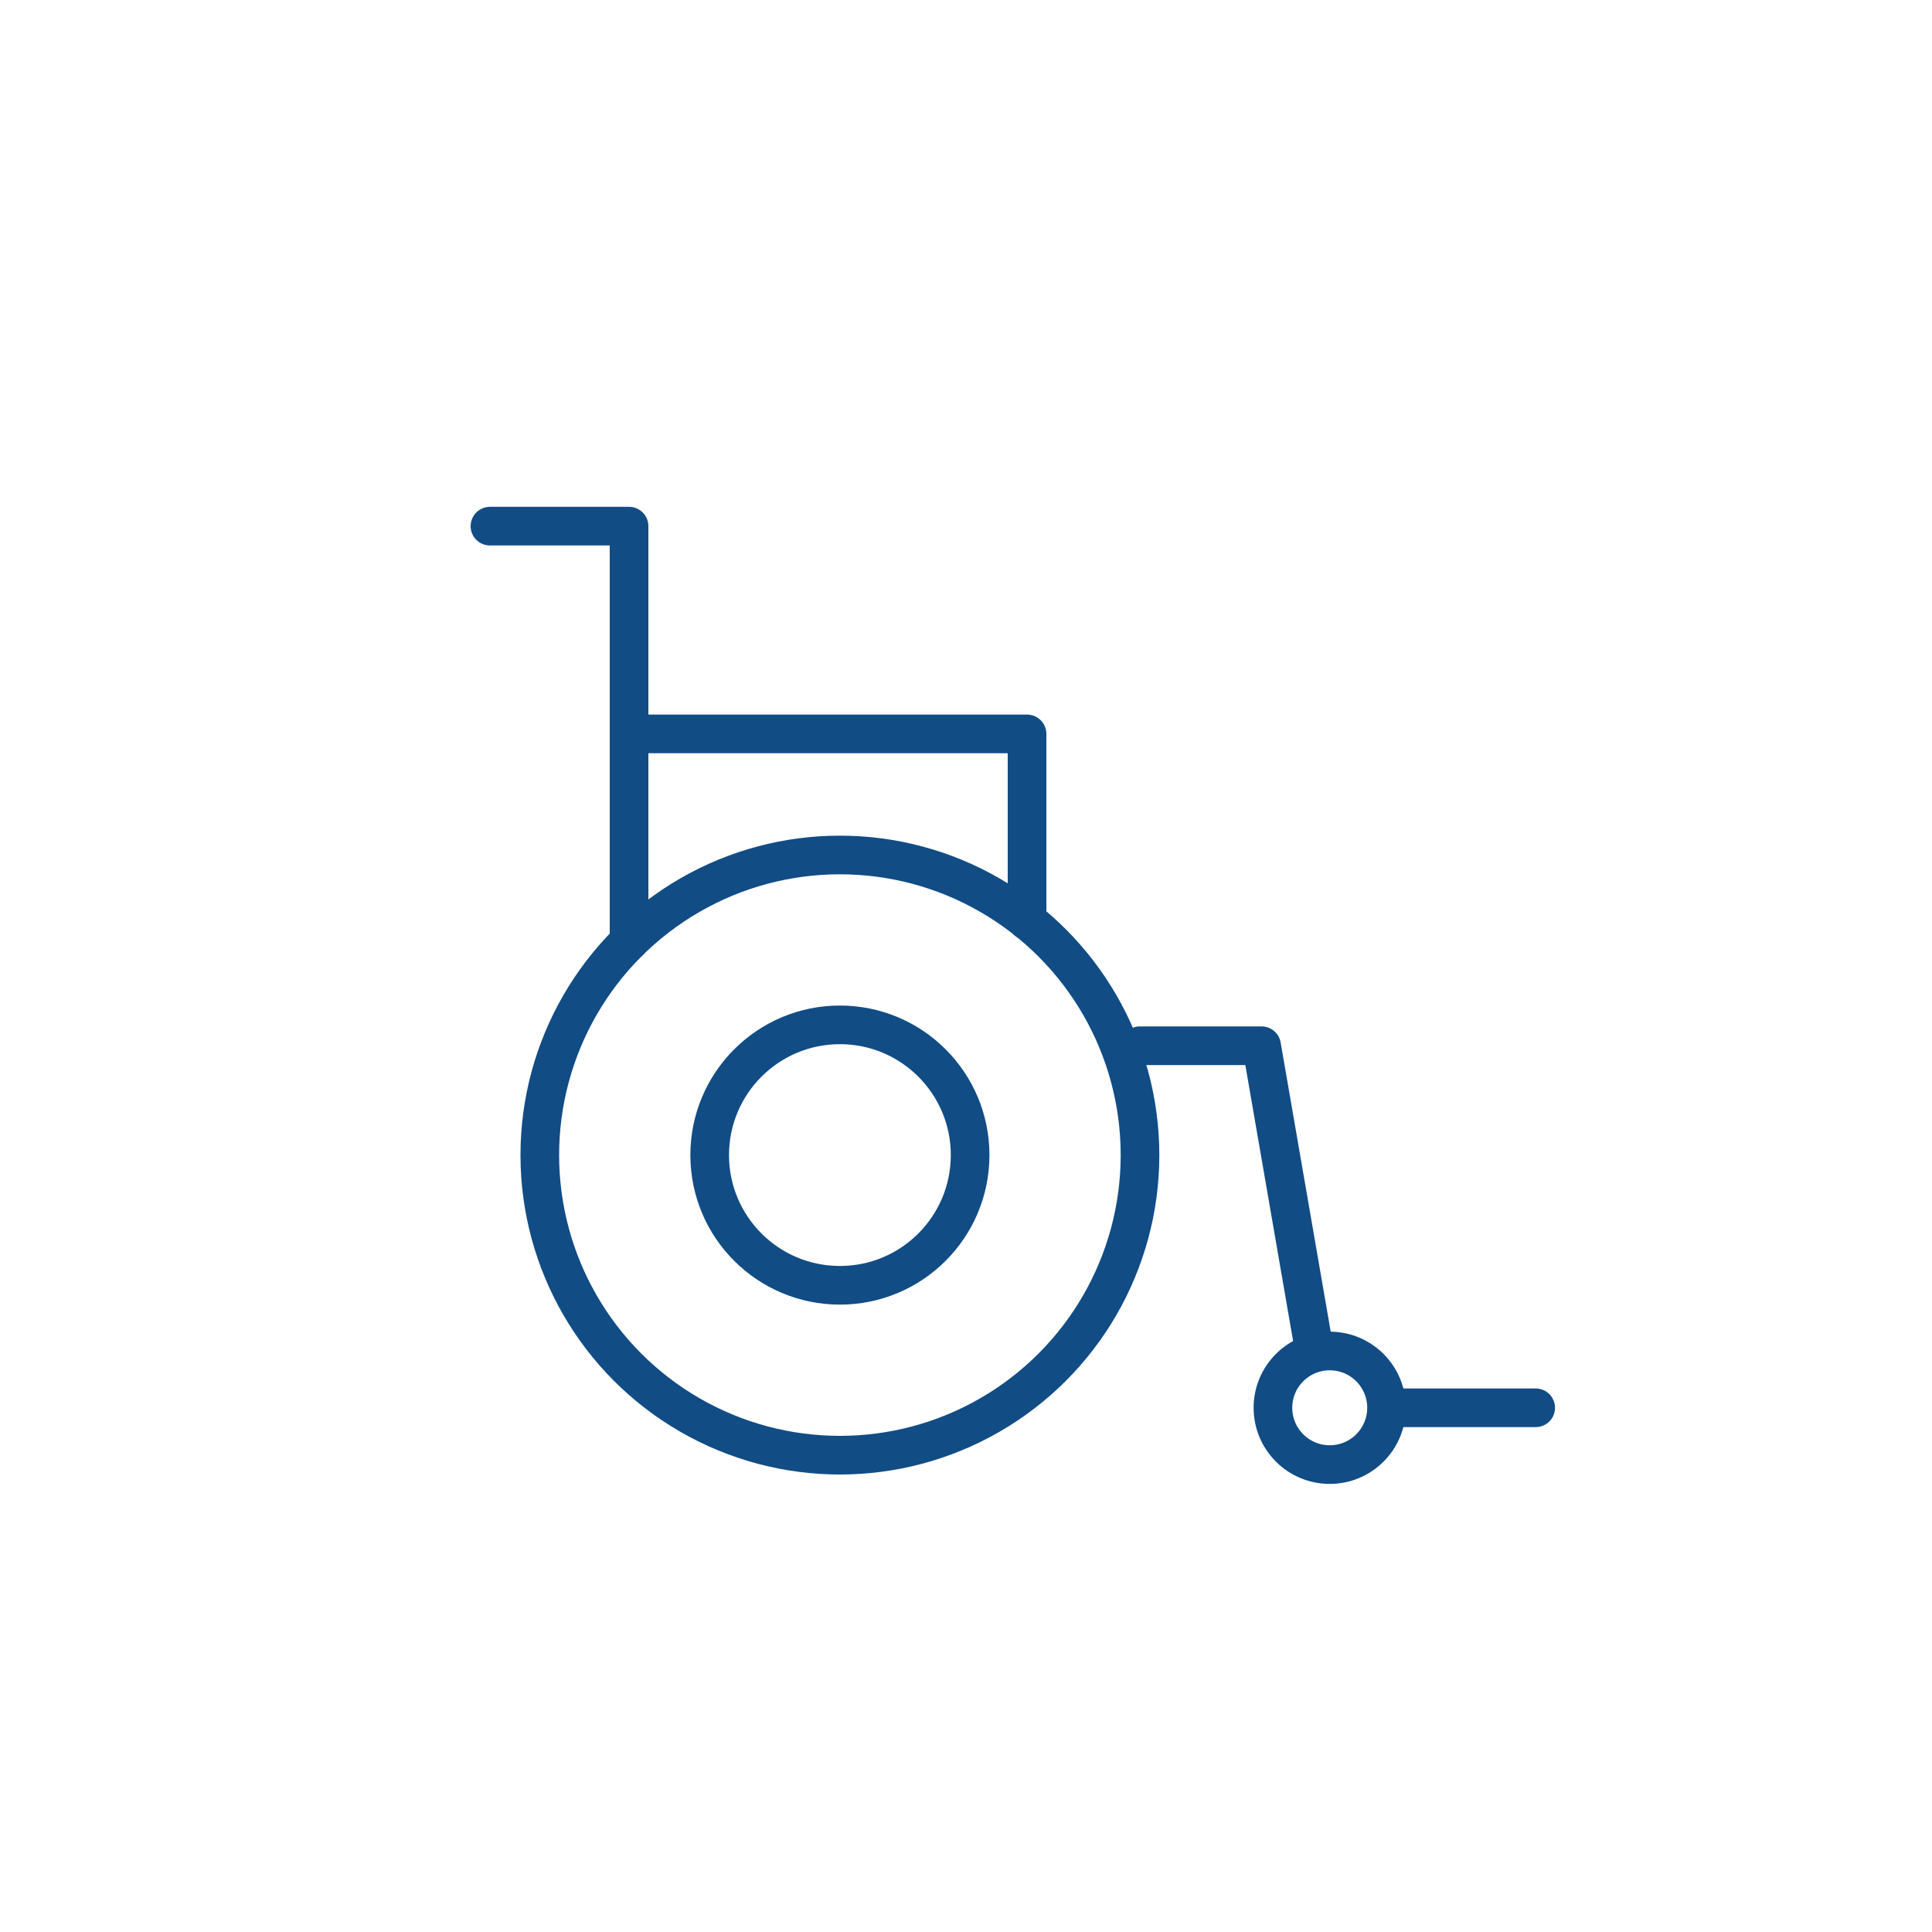 <?xml version="1.0" encoding="utf-8"?>
<!-- Generator: Adobe Illustrator 24.2.0, SVG Export Plug-In . SVG Version: 6.00 Build 0)  -->
<svg version="1.1" xmlns="http://www.w3.org/2000/svg" xmlns:xlink="http://www.w3.org/1999/xlink" x="0px" y="0px"
	 viewBox="0 0 150 150" style="enable-background:new 0 0 150 150;" xml:space="preserve">
<style type="text/css">
	.st0{display:none;}
	.st1{display:inline;fill:none;stroke:#114C85;stroke-width:3;stroke-miterlimit:10;}
	.st2{display:inline;fill:none;stroke:#114C85;stroke-width:3;stroke-linecap:round;stroke-linejoin:round;stroke-miterlimit:10;}
	.st3{display:inline;fill:#114C85;}
	.st4{display:inline;}
	.st5{fill:none;stroke:#114C85;stroke-width:3;stroke-linecap:round;stroke-linejoin:round;stroke-miterlimit:10;}
</style>
<g id="Layer_1" class="st0">
	<line class="st1" x1="91.13" y1="109.9" x2="55.43" y2="109.9"/>
	<path class="st1" d="M33.81,109.9H21.08c-2.51,0-4.54-2.03-4.54-4.54V56.05c0-2.51,2.03-4.54,4.54-4.54h75.8l19.23,26.04l10.34,4.9
		c1.59,0.75,2.6,2.35,2.6,4.1v18.8c0,2.51-2.03,4.54-4.54,4.54h-11.77"/>
	<polyline class="st1" points="85.48,51.51 85.48,77.73 116.12,77.73 	"/>
	<line class="st1" x1="51.95" y1="64.62" x2="51.95" y2="85.73"/>
	<line class="st1" x1="41.39" y1="75.17" x2="62.5" y2="75.17"/>
	<circle class="st1" cx="44.62" cy="109.98" r="10.81"/>
	<circle class="st1" cx="101.94" cy="109.98" r="10.81"/>
</g>
<g id="Layer_2" class="st0">
	<path class="st1" d="M67.21,83.99c0.74,1.49,2.26,2.44,3.93,2.43l14.7-0.05c2.75,0,4.98-2.23,4.98-4.98v0
		c0-2.75-2.23-4.98-4.98-4.98H73.59l-9.21-20.22c-1.24-2.73-4.8-3.42-6.98-1.36L37.72,73.53c-0.82,0.78-1.31,1.86-1.36,2.99
		l-0.7,12.67l13.86-2.38l0.17-2.73l11.63-11.7l4.6,9L67.21,83.99z"/>
	<circle class="st1" cx="72.96" cy="50.74" r="8.81"/>
	<circle class="st1" cx="116.89" cy="99.14" r="8.81"/>
	<path class="st1" d="M82.56,64.79l8.26-7.7c1.2-1.11,0.65-3.09-0.94-3.47c-2.7-0.65-6.52-0.84-9.5,1.86
		c-2.01,1.82-1.76,5.49-1.2,8.22C79.49,65.26,81.39,65.88,82.56,64.79z"/>
	<path class="st1" d="M14.27,102.89L14.27,102.89c0,3.4,2.76,6.16,6.16,6.16h79.94c3.4,0,6.16-2.76,6.16-6.16v-0.82
		c0-2.03-1-3.93-2.67-5.08l-14.16-9.71c-1.3-0.89-2.9-1.25-4.45-1L19.45,96.81C16.46,97.29,14.27,99.87,14.27,102.89z"/>
	<path class="st1" d="M92.23,97.63H66.02c-3.11,0-5.62,2.52-5.62,5.62v5.79"/>
</g>
<g id="Layer_3" class="st0">
	<circle class="st2" cx="123.86" cy="99.69" r="8.81"/>
	<path class="st2" d="M21.24,103.45L21.24,103.45c0,3.4,2.76,6.16,6.16,6.16h79.94c3.4,0,6.16-2.76,6.16-6.16v-0.82
		c0-2.03-1-3.93-2.67-5.08l-14.16-9.71c-1.3-0.89-2.9-1.25-4.45-1L26.42,97.37C23.44,97.85,21.24,100.42,21.24,103.45z"/>
	<path class="st2" d="M99.2,98.18H72.99c-3.11,0-5.62,2.52-5.62,5.62v5.79"/>
	<path class="st1" d="M46.24,79.72c0,3.15-2.55,5.7-5.7,5.7c-3.15,0-5.7-2.55-5.7-5.7c0-0.92,0.22-1.8,0.61-2.57
		c0.94-1.86,2.87-3.13,5.09-3.13C43.69,74.01,46.24,76.57,46.24,79.72z"/>
	<line class="st2" x1="28.16" y1="47.84" x2="34.84" y2="79.72"/>
	<path class="st1" d="M17.33,79.72c0,3.15,2.55,5.7,5.7,5.7s5.7-2.55,5.7-5.7c0-0.92-0.22-1.8-0.61-2.57
		c-0.94-1.86-2.87-3.13-5.09-3.13C19.88,74.01,17.33,76.57,17.33,79.72z"/>
	<line class="st2" x1="35.41" y1="47.84" x2="28.73" y2="79.72"/>
	<line class="st2" x1="50.12" y1="47.33" x2="50.12" y2="83.2"/>
	<path class="st3" d="M52.8,84.72h-2.68V57.48h2.68c1.62,0,2.94,1.31,2.94,2.94v21.36C55.74,83.4,54.42,84.72,52.8,84.72z"/>
	<path class="st2" d="M107.38,70.96v14.46h-7.27v-17.2h-4.22v17.2H75.72v-17.2h-4.21v17.2h-7.02V70.96
		c0-7.45,6.03-13.48,13.48-13.48H93.9C101.35,57.48,107.38,63.51,107.38,70.96z"/>
	<circle class="st2" cx="86.44" cy="47.8" r="7.4"/>
</g>
<g id="Layer_4" class="st0">
	<polygon class="st2" points="46.15,77.3 46.15,112.7 106.4,112.7 106.4,77.3 119.17,77.3 102.15,63.34 102.15,40.02 88.7,40.02 
		88.7,49.72 75.26,37.3 30.83,77.47 	"/>
	<g id="Layer_5" class="st4">
	</g>
	<g id="Layer_6" class="st4">
	</g>
</g>
<g id="Layer_7">
	<g>
		<circle class="st5" cx="65.21" cy="89.68" r="23.3"/>
		<circle class="st5" cx="103.24" cy="109.3" r="4.41"/>
		<circle class="st5" cx="65.21" cy="89.68" r="10.11"/>
		<polyline class="st5" points="48.84,73.1 48.84,40.85 38.04,40.85 		"/>
		<polyline class="st5" points="79.74,71.48 79.74,56.98 48.84,56.98 		"/>
		<polyline class="st5" points="88.5,81.19 97.95,81.19 101.87,103.83 		"/>
		<line class="st5" x1="119.23" y1="109.3" x2="108.71" y2="109.3"/>
	</g>
</g>
</svg>
